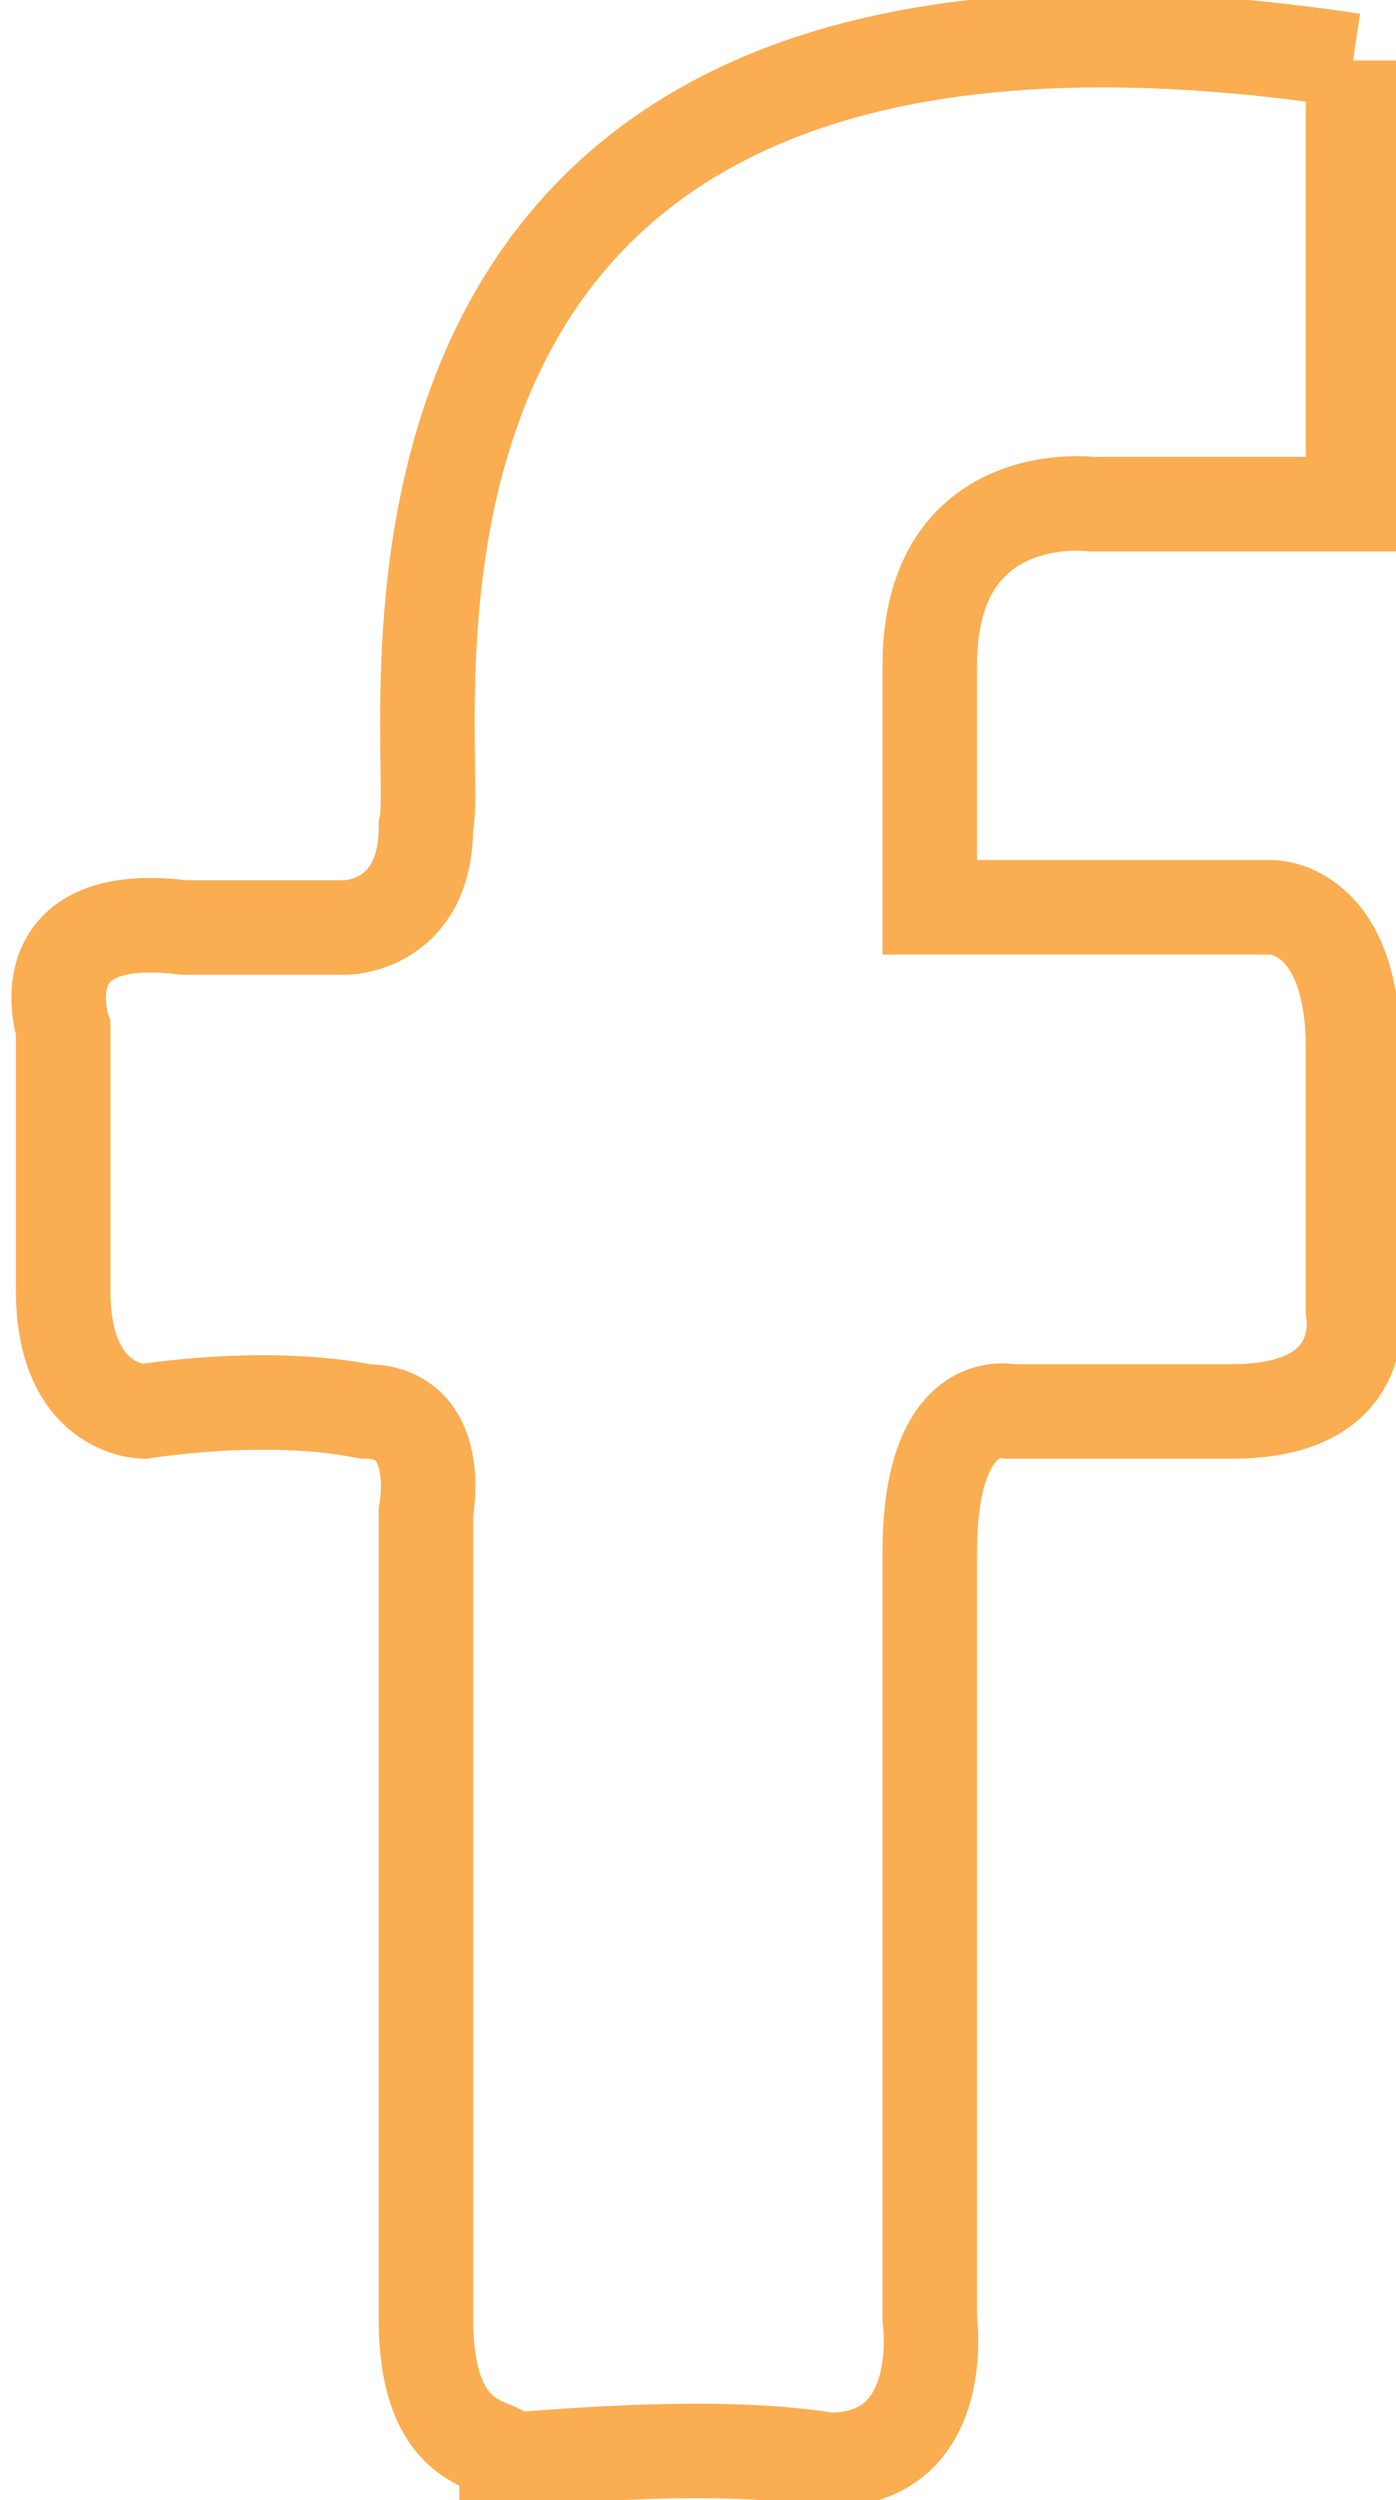 <?xml version="1.0" encoding="UTF-8"?>
<!DOCTYPE svg PUBLIC "-//W3C//DTD SVG 1.1//EN" "http://www.w3.org/Graphics/SVG/1.1/DTD/svg11.dtd">
<!-- Creator: CorelDRAW X7 -->
<svg xmlns="http://www.w3.org/2000/svg" xml:space="preserve" width="0.591in" height="1.058in" version="1.1" style="shape-rendering:geometricPrecision; text-rendering:geometricPrecision; image-rendering:optimizeQuality; fill-rule:evenodd; clip-rule:evenodd"
viewBox="0 0 69 124"
 xmlns:xlink="http://www.w3.org/1999/xlink">
 <defs>
  <style type="text/css">
   <![CDATA[
    .str0 {stroke:#FAAD51;stroke-width:4.688}
    .fil0 {fill:none}
   ]]>
  </style>
 </defs>
 <g id="Layer_x0020_1">
  <path class="fil0 str0" d="M67 3l0 22 -13 0c0,0 -8,-1 -8,8l0 12 17 0c0,0 4,0 4,7 0,7 0,13 0,13 0,0 1,5 -6,5 -6,0 -11,0 -11,0 0,0 -4,-1 -4,7 0,8 0,38 0,38 0,0 1,7 -5,7 -6,-1 -15,0 -16,0 0,-1 -4,0 -4,-7 0,-7 0,-40 0,-40 0,0 1,-5 -3,-5 -5,-1 -11,0 -11,0 0,0 -4,0 -4,-6 0,-6 0,-13 0,-13 0,0 -2,-6 6,-5l8 0c0,0 4,0 4,-5 1,-4 -7,-46 46,-38z"/>
 </g>
</svg>
